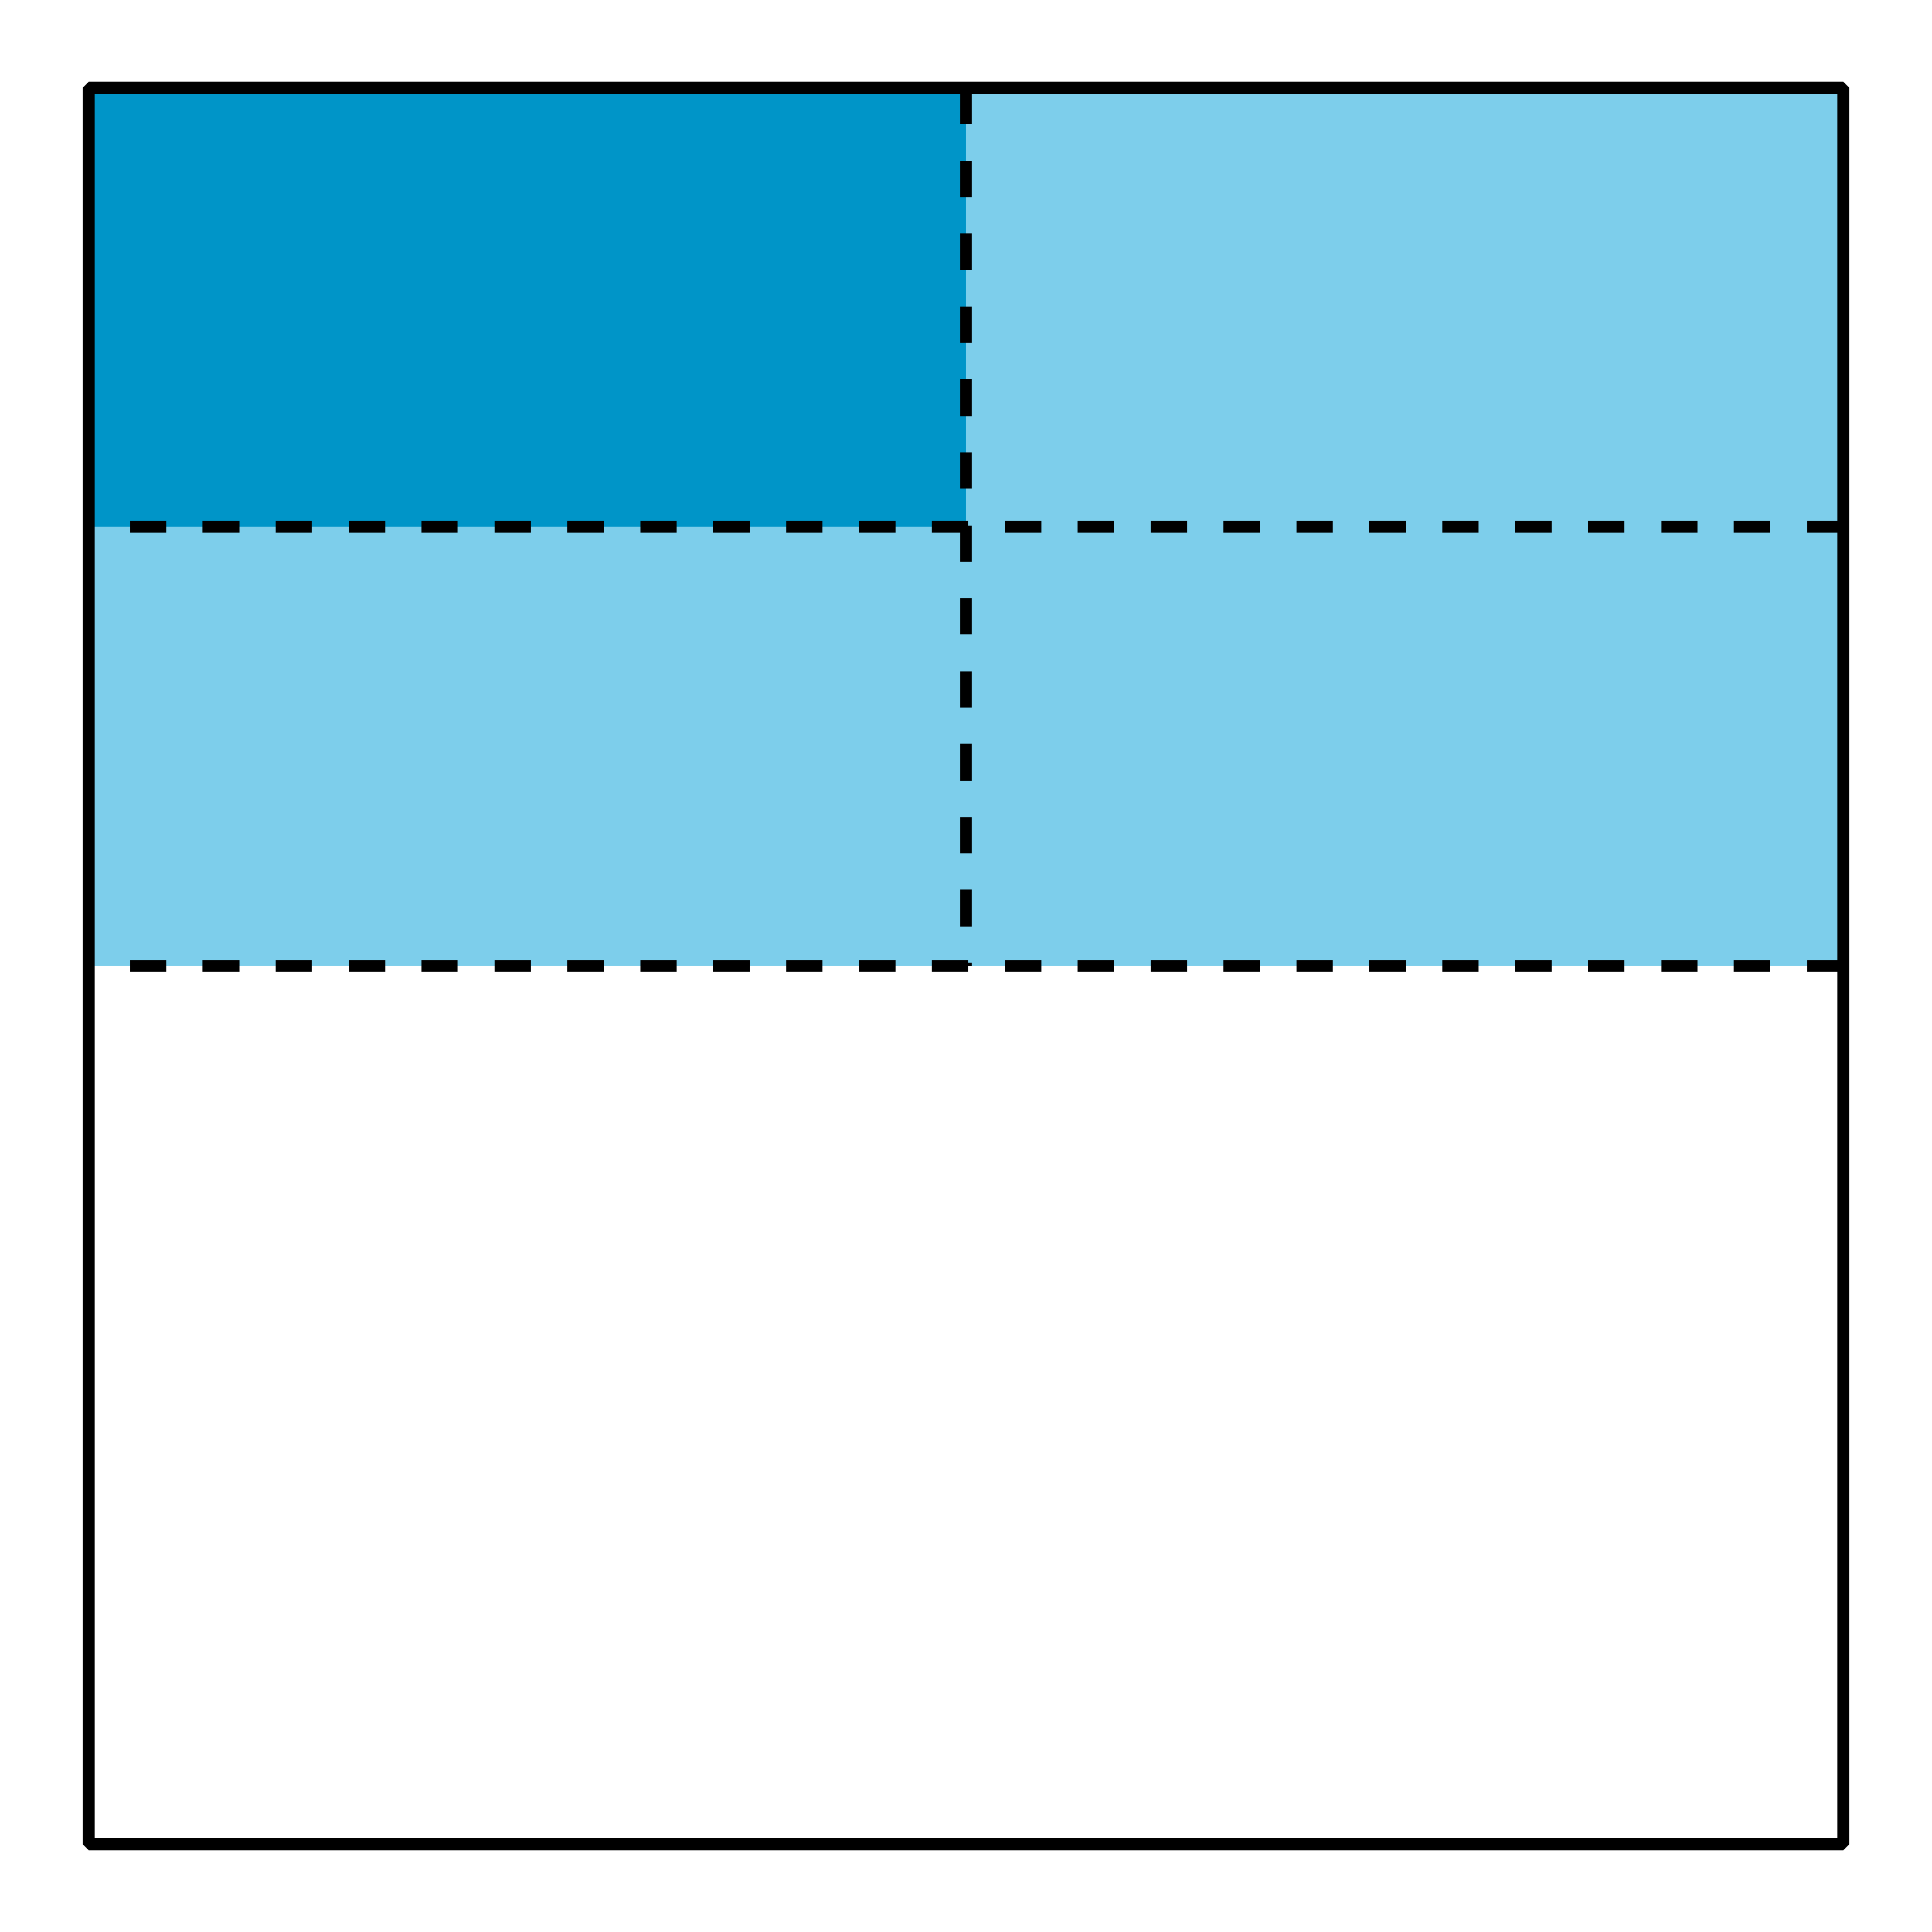<?xml version='1.0' encoding='UTF-8'?>
<!-- This file was generated by dvisvgm 2.1.3 -->
<svg height='158.401pt' version='1.1' viewBox='-72 -72 158.401 158.401' width='158.401pt' xmlns='http://www.w3.org/2000/svg' xmlns:xlink='http://www.w3.org/1999/xlink'>
<defs>
<clipPath id='clip1'>
<path d='M-72 86.402V-72H86.402V86.402ZM86.402 -72'/>
</clipPath>
</defs>
<g id='page1'>
<path clip-path='url(#clip1)' d='M-64.727 -64.801V7.199H79.129V-64.801Z' fill='#7dceeb'/>
<path clip-path='url(#clip1)' d='M-64.727 -64.801V-28.801H7.199V-64.801Z' fill='#0095c8'/>
<path clip-path='url(#clip1)' d='M-64.727 79.203V-64.801H79.129V79.203Z' fill='none' stroke='#000000' stroke-linejoin='bevel' stroke-miterlimit='10.037' stroke-width='1'/>
<path clip-path='url(#clip1)' d='M79.129 7.199H-64.727' fill='none' stroke='#000000' stroke-dasharray='2.989,2.989' stroke-linejoin='bevel' stroke-miterlimit='10.037' stroke-width='1'/>
<path clip-path='url(#clip1)' d='M79.129 -28.801H-64.727' fill='none' stroke='#000000' stroke-dasharray='2.989,2.989' stroke-linejoin='bevel' stroke-miterlimit='10.037' stroke-width='1'/>
<path clip-path='url(#clip1)' d='M7.199 -64.801V7.199' fill='none' stroke='#000000' stroke-dasharray='2.989,2.989' stroke-linejoin='bevel' stroke-miterlimit='10.037' stroke-width='1'/>
</g>
</svg>